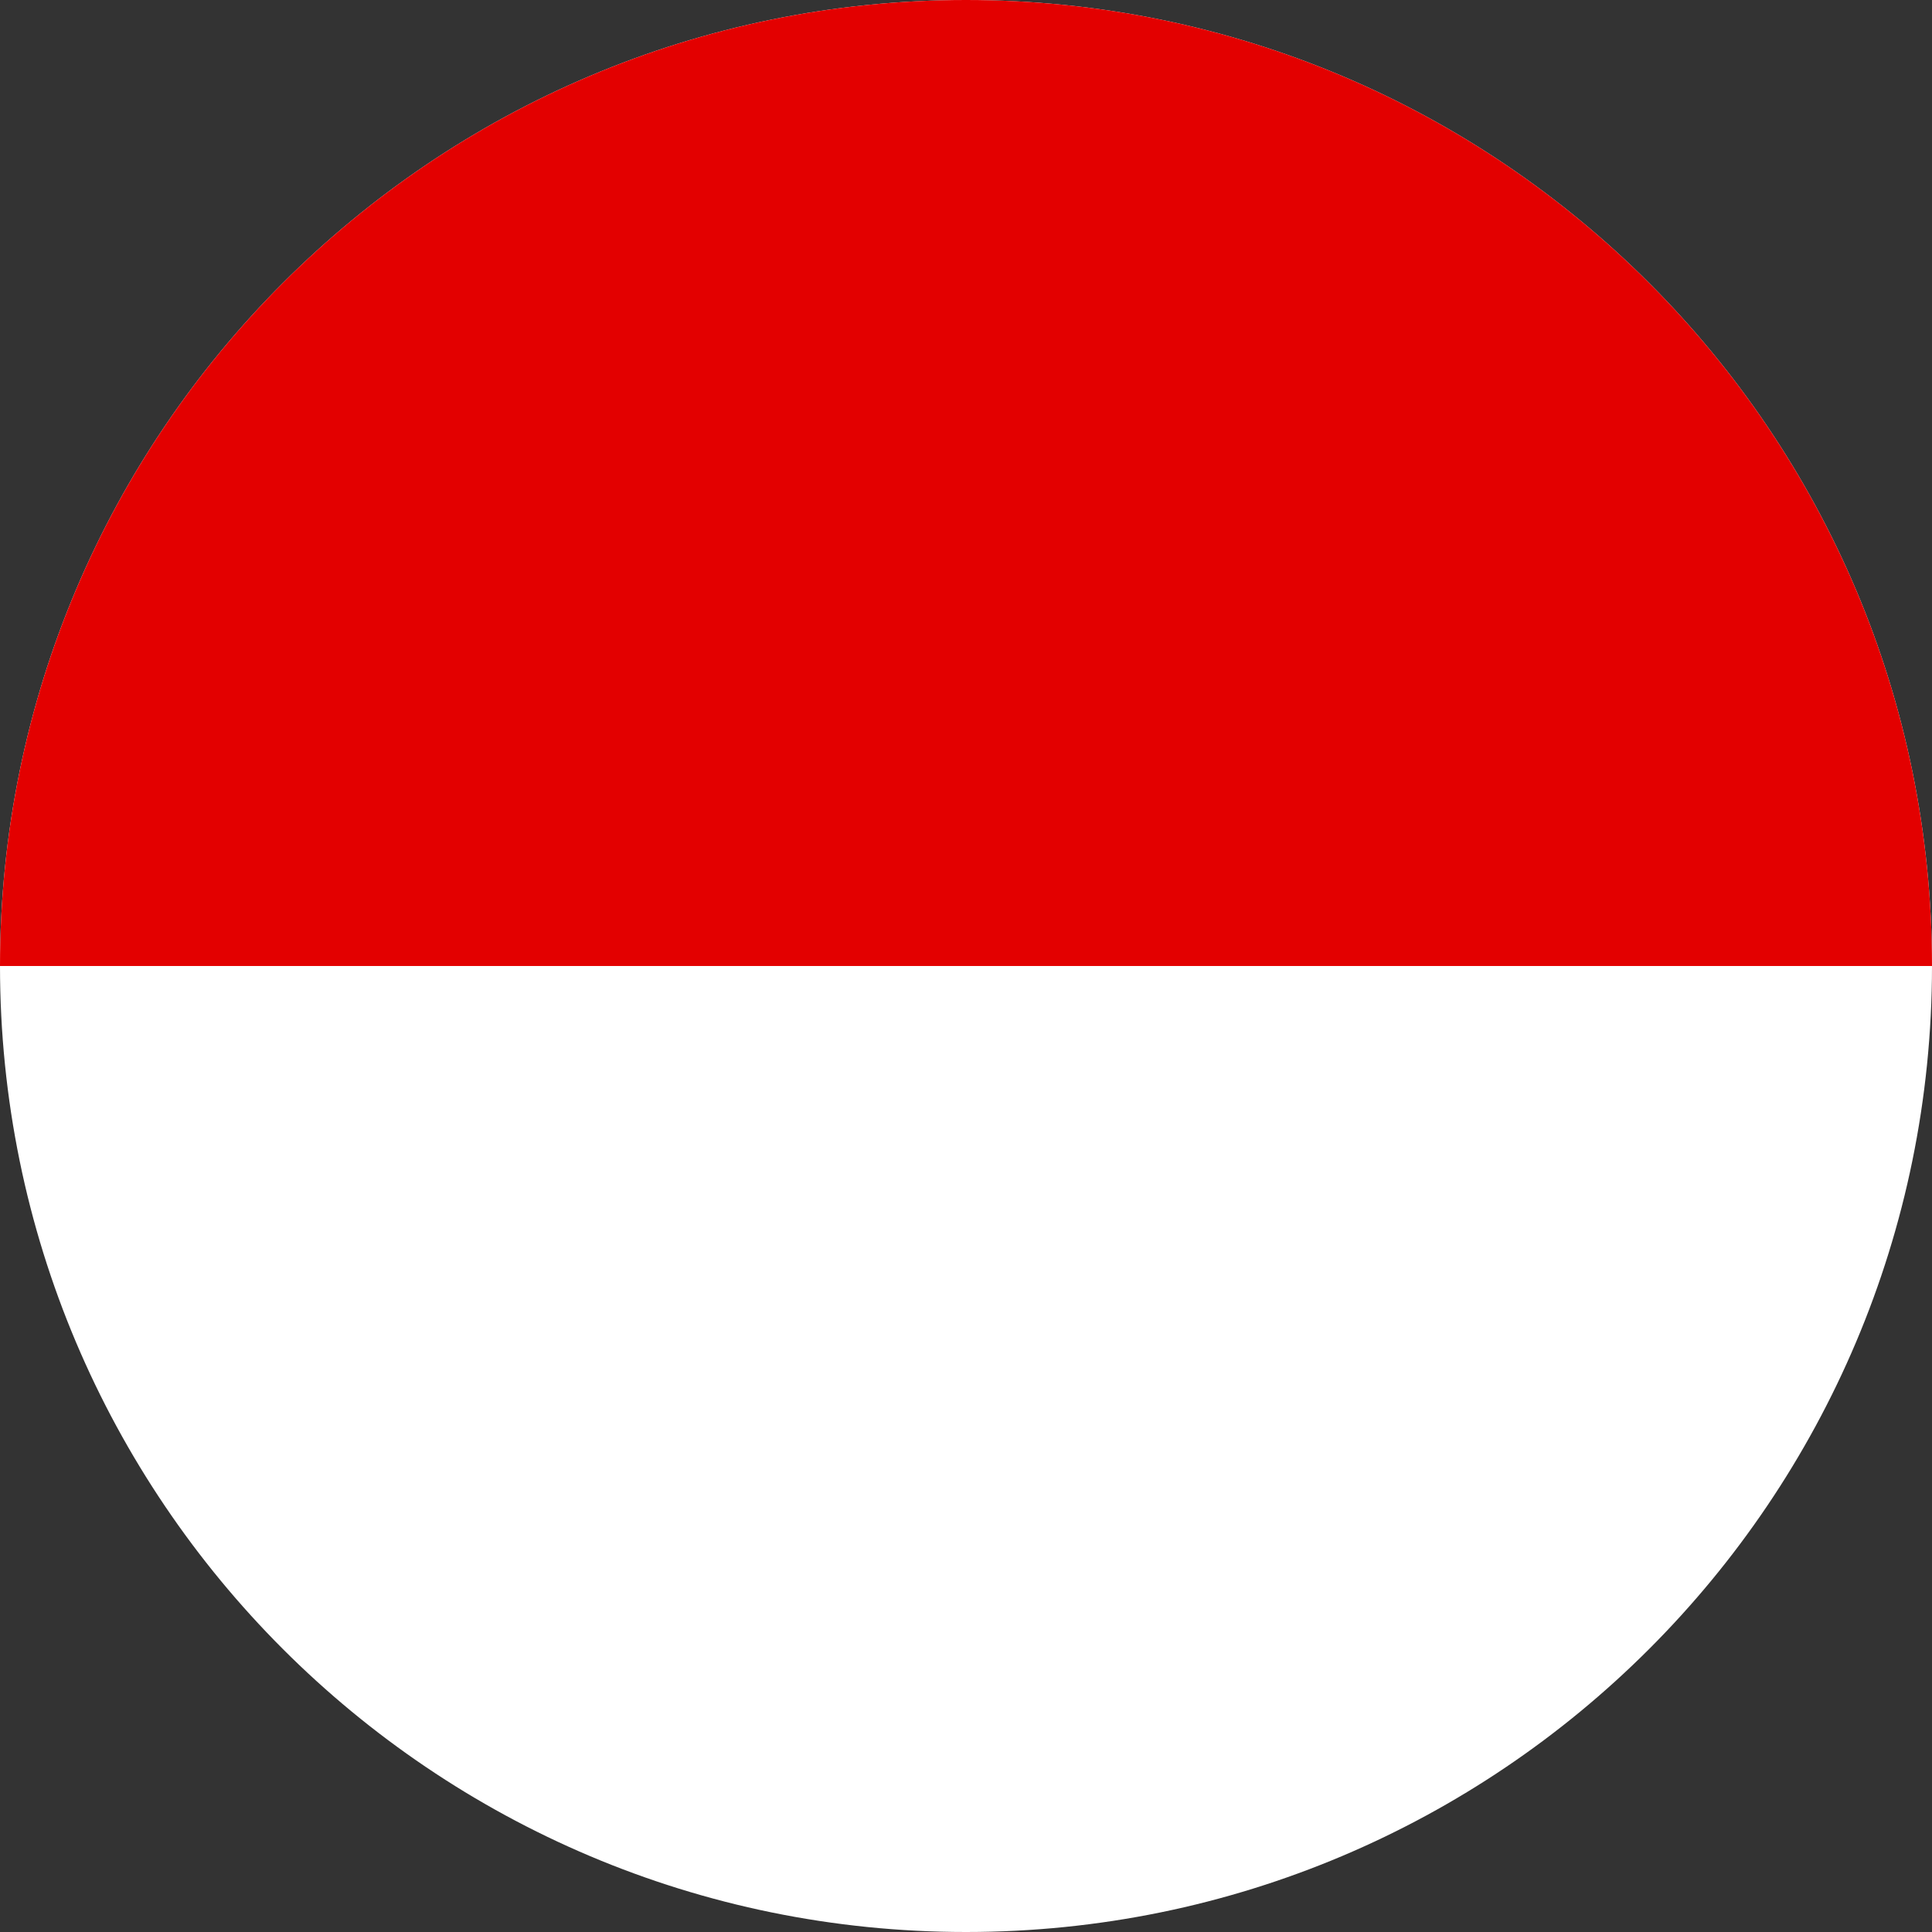 <svg width="32" height="32" viewBox="0 0 32 32" fill="none" xmlns="http://www.w3.org/2000/svg">
<rect x="0" y="0" width="32" height="32" fill="#333333" stroke="none"/>
<g clip-path="url(#clip0_200_714)">
<path d="M16 32C24.837 32 32 24.837 32 16C32 7.163 24.837 0 16 0C7.163 0 0 7.163 0 16C0 24.837 7.163 32 16 32Z" fill="white"/>
<path d="M0 16C0 7.163 7.163 0 16 0C24.837 0 32 7.163 32 16" fill="#E30000"/>
</g>
<defs>
<clipPath id="clip0_200_714">
<rect width="32" height="32" fill="white"/>
</clipPath>
</defs>
</svg>

